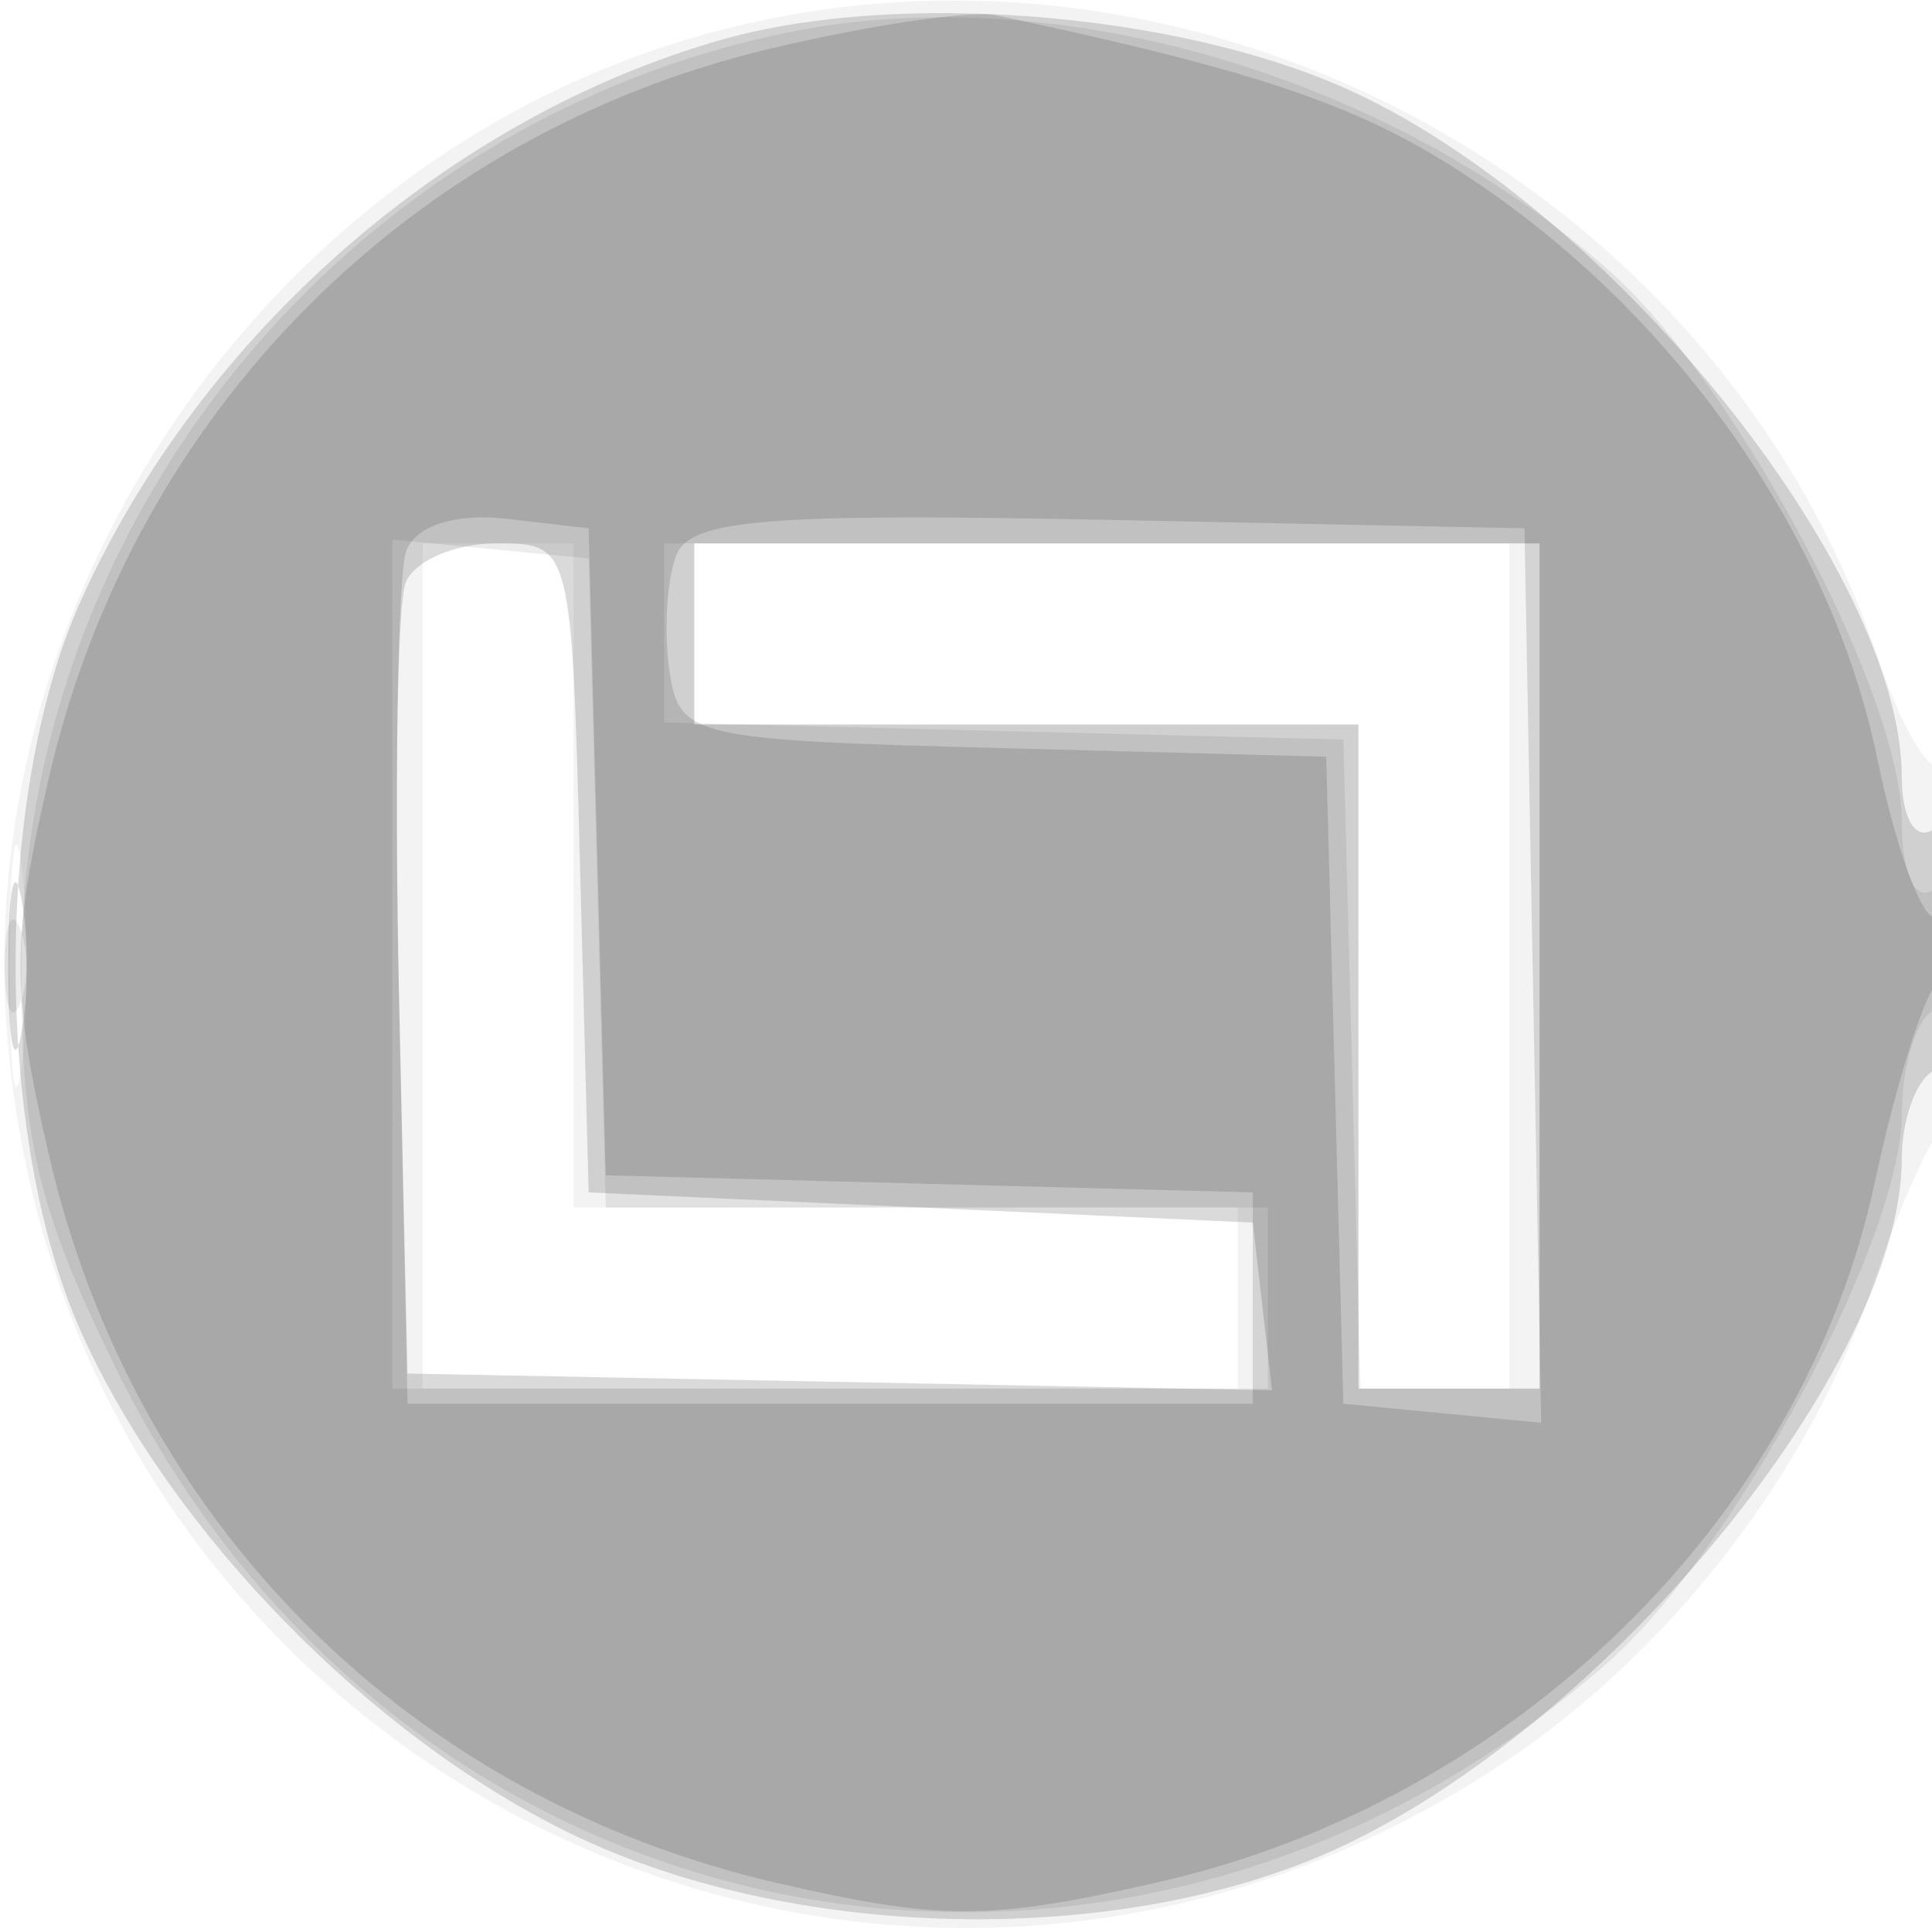 <svg xmlns="http://www.w3.org/2000/svg" width="64" height="64" version="1.1" fill="#000000"><path fill-opacity=".047" d="M 22.396 1.418 C 8.608 5.734, -0.932 19.892, 0.238 34.304 C 2.223 58.757, 29.205 71.955, 49.674 58.485 C 55.302 54.782, 59.947 48.788, 62.063 42.500 C 62.803 40.300, 63.766 38.072, 64.204 37.550 C 65.170 36.397, 65.283 24.383, 64.319 25.347 C 63.945 25.722, 62.991 24.112, 62.199 21.769 C 56.722 5.566, 38.656 -3.671, 22.396 1.418 M 14 32 L 14 46 27.500 46 L 41 46 41 43 L 41 40 30 40 L 19 40 19 29 L 19 18 16.500 18 L 14 18 14 32 M 23 21 L 23 24 34 24 L 45 24 45 35 L 45 46 47.500 46 L 50 46 50 32 L 50 18 36.500 18 L 23 18 23 21 M 0.320 32 C 0.320 35.575, 0.502 37.038, 0.723 35.250 C 0.945 33.462, 0.945 30.538, 0.723 28.750 C 0.502 26.962, 0.320 28.425, 0.320 32" stroke="none" fill="#000000" fill-rule="evenodd"/><path fill-opacity=".148" d="M 23.951 1.303 C 14.895 3.863, 6.679 11.040, 2.687 19.878 C -0.216 26.304, -0.205 37.720, 2.710 44.176 C 5.683 50.759, 12.247 57.484, 18.853 60.716 C 26.180 64.301, 36.966 64.546, 44.176 61.290 C 53.171 57.227, 63 45.257, 63 38.363 C 63 37.128, 63.450 35.840, 64 35.500 C 64.550 35.160, 65 33.082, 65 30.882 C 65 28.470, 64.603 27.127, 64 27.500 C 63.441 27.845, 63 27.076, 63 25.755 C 63 18.856, 53.208 6.749, 44.519 2.905 C 38.845 0.395, 29.684 -0.318, 23.951 1.303 M 13.436 19.305 C 13.161 20.023, 13.062 26.211, 13.218 33.055 L 13.500 45.500 27.819 45.778 L 42.138 46.056 41.819 43.278 L 41.500 40.500 30.500 40 L 19.500 39.500 19.216 28.750 C 18.933 18.029, 18.926 18, 16.435 18 C 15.061 18, 13.712 18.587, 13.436 19.305 M 23 21 L 23 24 34 24 L 45 24 45 35 L 45 46 48 46 L 51 46 51 32 L 51 18 37 18 L 23 18 23 21 M 0.272 32 C 0.272 34.475, 0.467 35.487, 0.706 34.250 C 0.944 33.013, 0.944 30.988, 0.706 29.750 C 0.467 28.512, 0.272 29.525, 0.272 32" stroke="none" fill="#000000" fill-rule="evenodd"/><path fill-opacity=".078" d="M 26.223 1.051 C 11.520 3.986, 0.706 17.162, 0.706 32.141 C 0.706 37.777, 1.255 40.077, 3.873 45.395 C 13.336 64.617, 37.085 69.278, 53.249 55.086 C 57.429 51.416, 63 41.026, 63 36.899 C 63 35.370, 63.450 33.840, 64 33.500 C 64.550 33.160, 65 31.982, 65 30.882 C 65 29.782, 64.550 29.160, 64 29.500 C 63.421 29.858, 63 28.897, 63 27.219 C 63 22.991, 57.480 12.629, 53.249 8.914 C 45.904 2.465, 35.014 -0.703, 26.223 1.051 M 13 31.937 L 13 46 27.500 46 L 42 46 42 43 L 42 40 31.034 40 L 20.068 40 19.784 29.250 L 19.500 18.500 16.250 18.187 L 13 17.873 13 31.937 M 22 20.967 L 22 23.934 33.250 24.217 L 44.500 24.500 44.784 35.250 L 45.068 46 48.034 46 L 51 46 51 32 L 51 18 36.500 18 L 22 18 22 20.967 M 0.158 32 C 0.158 33.375, 0.385 33.938, 0.662 33.250 C 0.940 32.563, 0.940 31.438, 0.662 30.750 C 0.385 30.063, 0.158 30.625, 0.158 32" stroke="none" fill="#000000" fill-rule="evenodd"/><path fill-opacity=".13" d="M 25.500 1.615 C 13.539 4.464, 4.408 13.693, 1.622 25.750 C 0.364 31.194, 0.363 32.806, 1.618 38.250 C 4.428 50.434, 13.547 59.558, 25.728 62.373 C 31.168 63.630, 32.769 63.627, 38.388 62.345 C 50.161 59.660, 59.725 50.304, 62.111 39.140 C 62.774 36.038, 63.695 33.072, 64.158 32.550 C 65.234 31.335, 65.257 29.723, 64.188 30.384 C 63.742 30.660, 62.840 28.288, 62.184 25.113 C 60.731 18.075, 55.961 11.043, 49.549 6.484 C 45.570 3.656, 42.381 2.504, 33 0.506 C 32.175 0.330, 28.800 0.829, 25.500 1.615 M 13.464 18.233 C 13.175 18.986, 13.065 25.653, 13.220 33.050 L 13.500 46.500 27.500 46.500 L 41.500 46.500 41.500 43 L 41.500 39.500 30.783 39.217 L 20.067 38.933 19.783 28.217 L 19.500 17.500 16.744 17.183 C 15.092 16.993, 13.778 17.414, 13.464 18.233 M 22.400 18.399 C 22.093 19.200, 21.990 20.900, 22.171 22.177 C 22.489 24.422, 22.861 24.510, 33.217 24.783 L 43.933 25.067 44.217 35.783 L 44.500 46.500 47.777 46.815 L 51.054 47.131 50.777 32.315 L 50.500 17.500 36.729 17.222 C 25.416 16.993, 22.859 17.203, 22.400 18.399" stroke="none" fill="#000000" fill-rule="evenodd"/></svg>